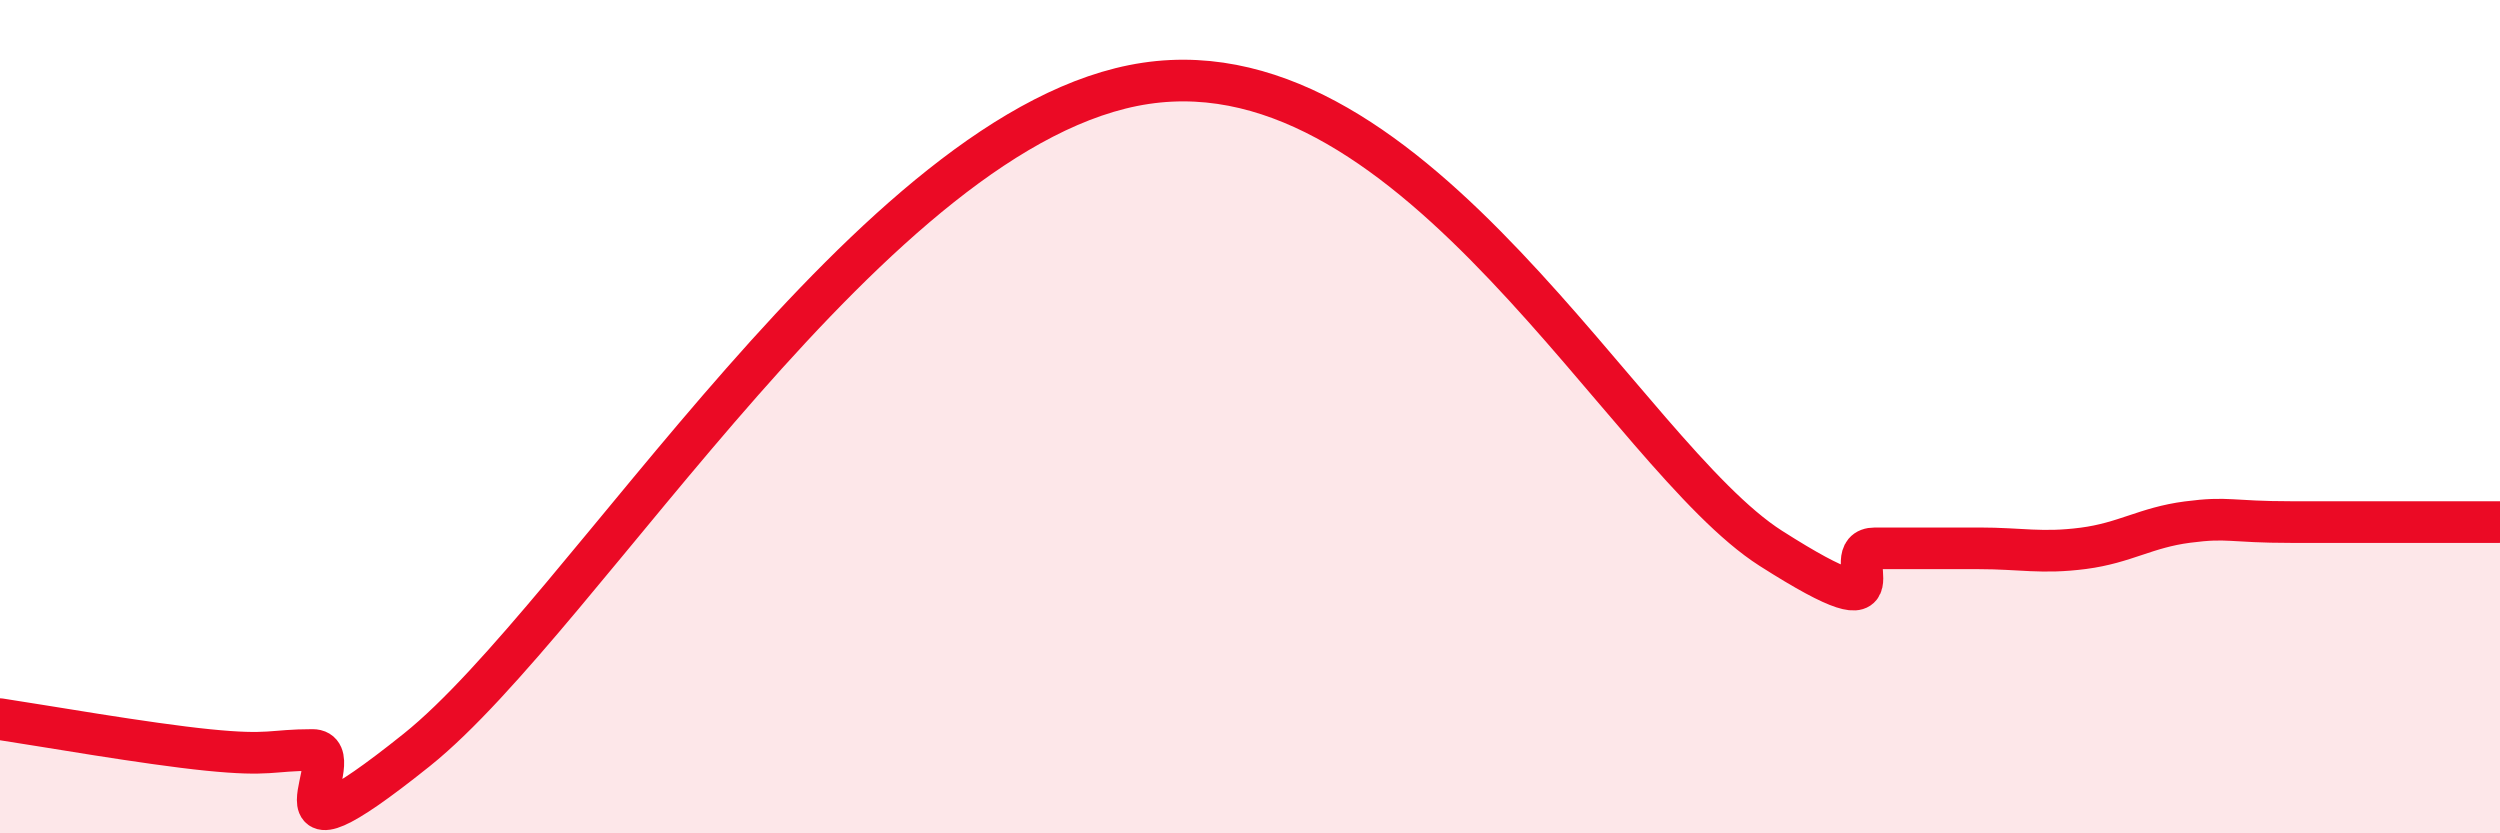 
    <svg width="60" height="20" viewBox="0 0 60 20" xmlns="http://www.w3.org/2000/svg">
      <path
        d="M 0,17.26 C 1,17.41 3.5,17.85 5,18 C 6.5,18.15 6.5,18 7.5,18 C 8.5,18 6,21.2 10,18 C 14,14.8 21,2.97 27.5,2 C 34,1.03 39,10.93 42.5,13.16 C 46,15.39 44,13.16 45,13.16 C 46,13.16 46.5,13.16 47.5,13.16 C 48.5,13.16 49,13.29 50,13.16 C 51,13.03 51.5,12.66 52.5,12.53 C 53.5,12.4 53.5,12.53 55,12.53 C 56.5,12.53 59,12.53 60,12.53L60 20L0 20Z"
        fill="#EB0A25"
        opacity="0.1"
        stroke-linecap="round"
        stroke-linejoin="round"
      />
      <path
        d="M 0,17.26 C 1,17.41 3.5,17.85 5,18 C 6.5,18.15 6.5,18 7.5,18 C 8.5,18 6,21.2 10,18 C 14,14.8 21,2.97 27.5,2 C 34,1.03 39,10.93 42.5,13.16 C 46,15.39 44,13.16 45,13.16 C 46,13.16 46.5,13.16 47.5,13.16 C 48.5,13.16 49,13.29 50,13.16 C 51,13.03 51.5,12.66 52.5,12.53 C 53.5,12.4 53.5,12.53 55,12.53 C 56.5,12.53 59,12.53 60,12.53"
        stroke="#EB0A25"
        stroke-width="1"
        fill="none"
        stroke-linecap="round"
        stroke-linejoin="round"
      />
    </svg>
  